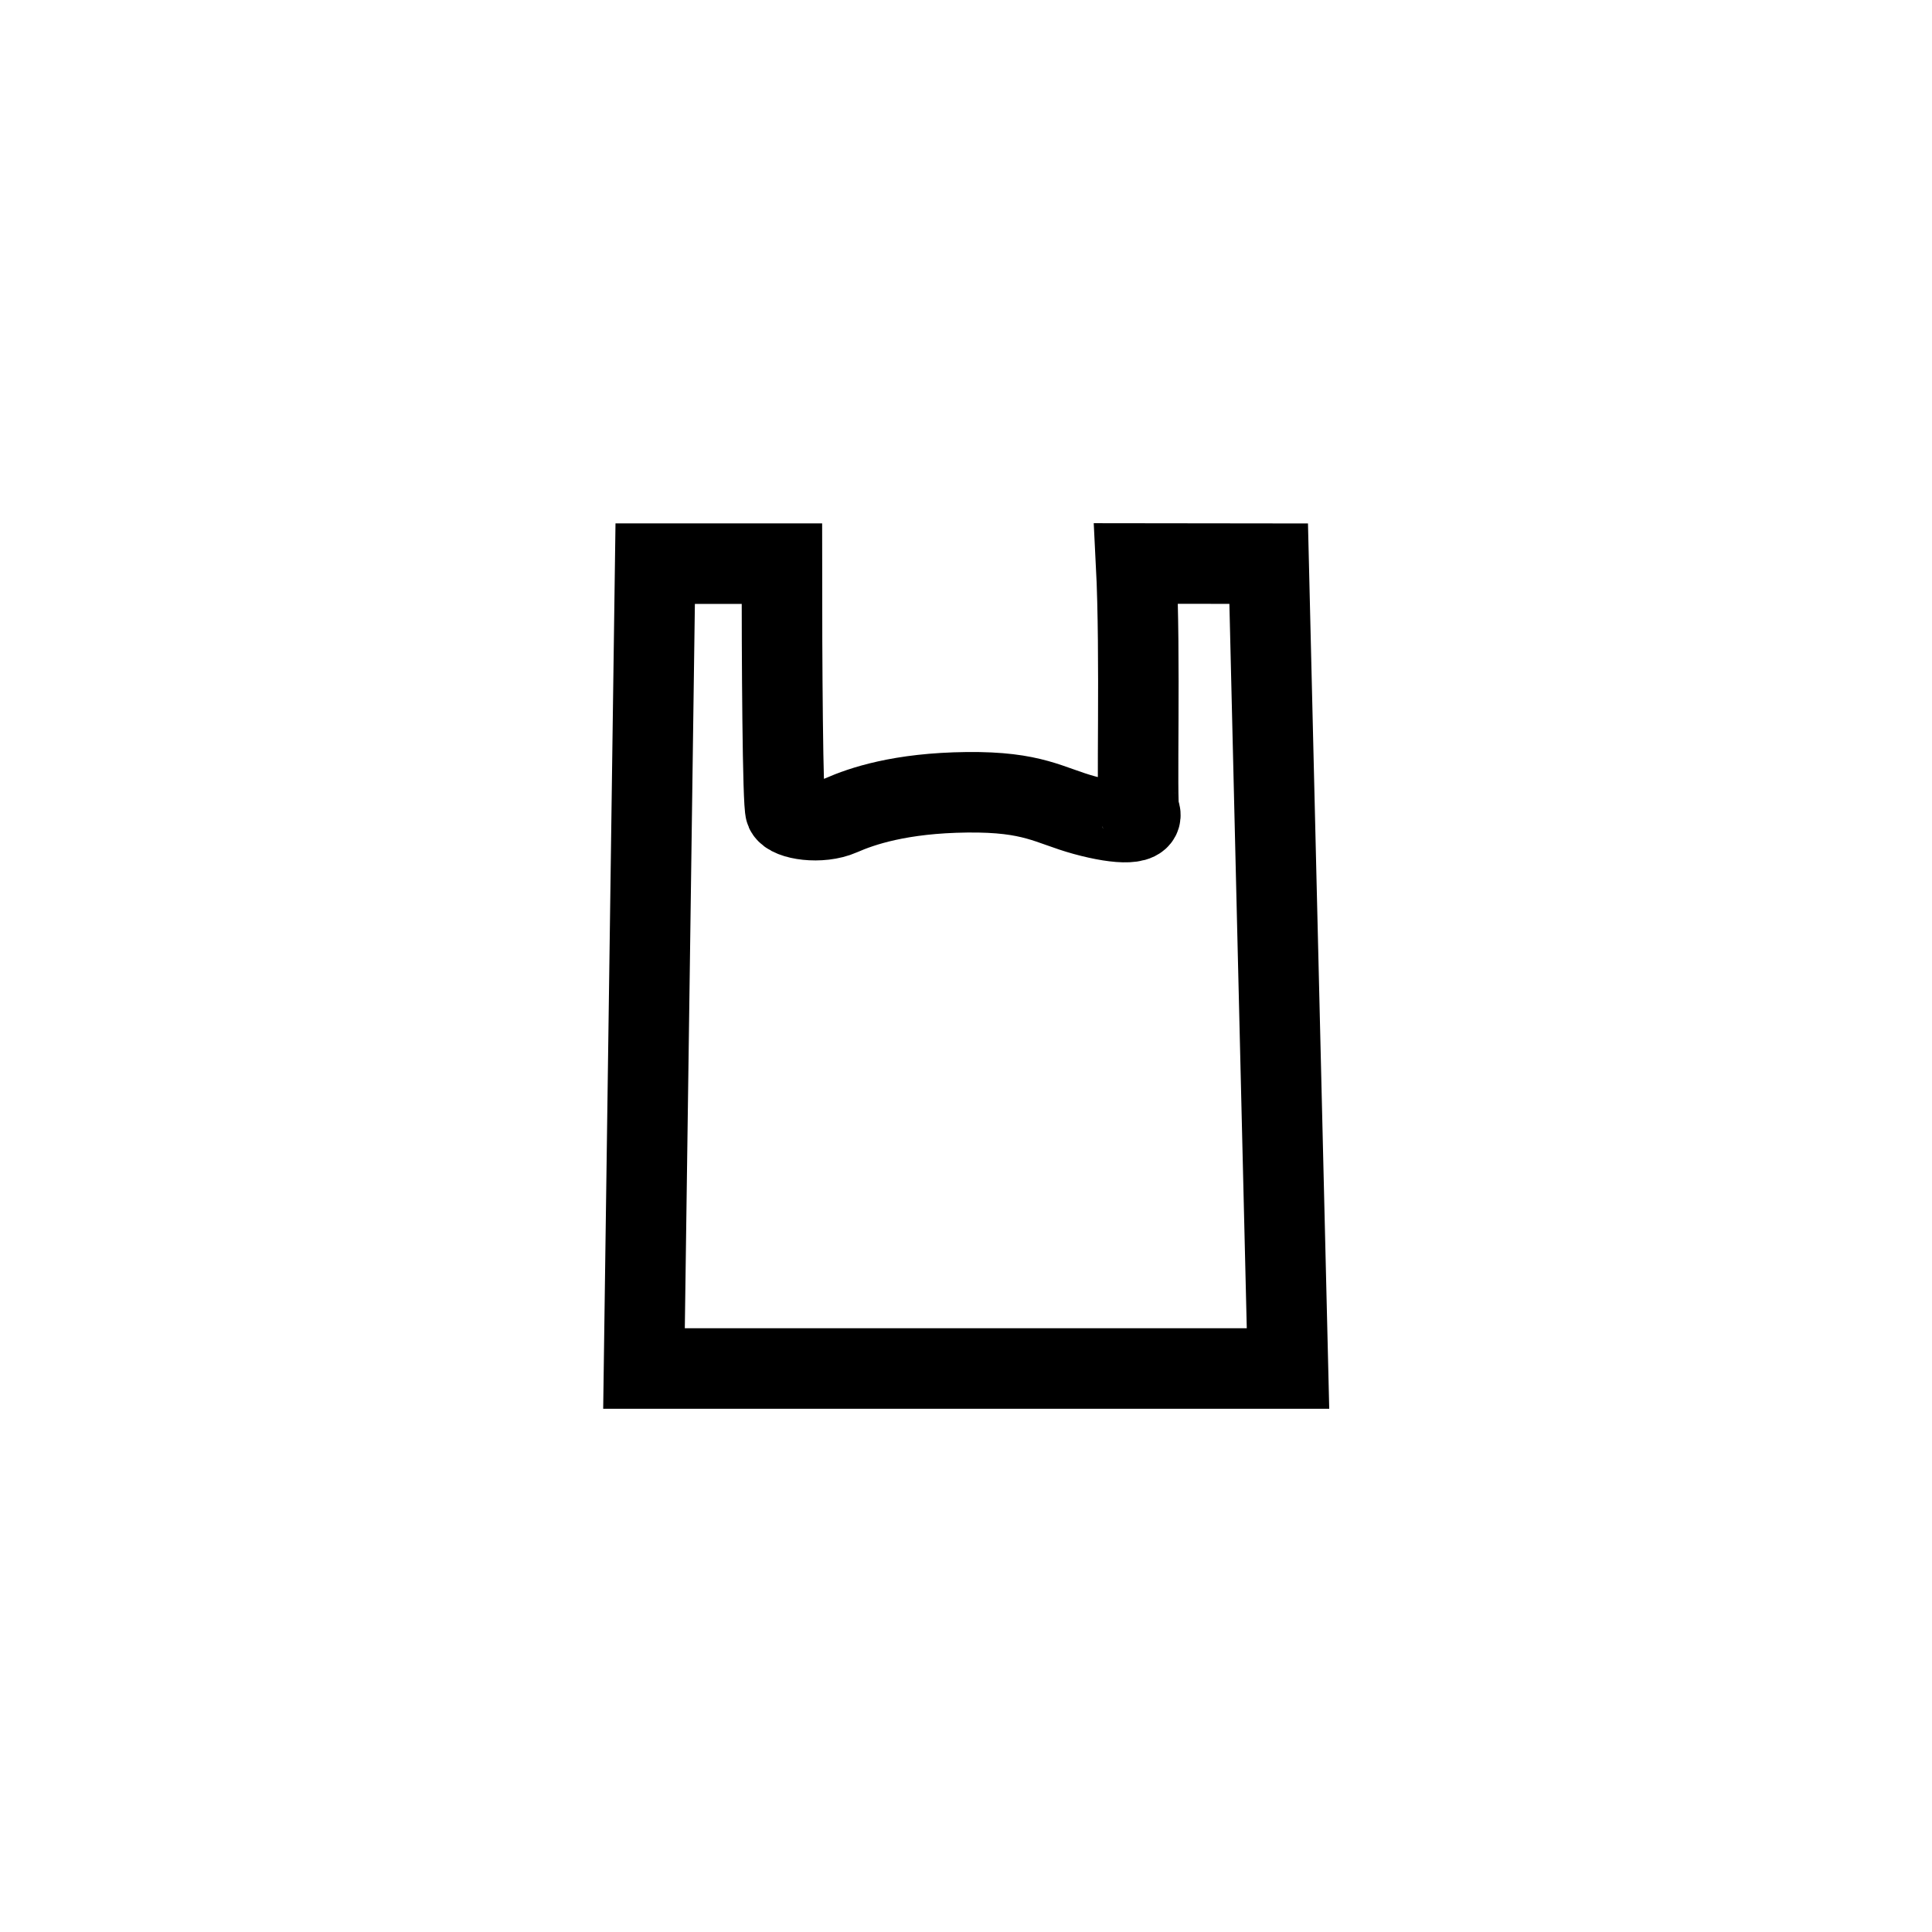 <?xml version="1.0" encoding="UTF-8"?> <svg xmlns="http://www.w3.org/2000/svg" width="24" height="24" viewBox="0 0 24 24" fill="none"><g clip-path="url(#clip0_713_652)"><path d="M8.139 7.002H9.713C9.713 8.162 9.722 9.993 9.759 10.076C9.806 10.18 10.193 10.241 10.449 10.128C10.704 10.016 11.183 9.851 12.012 9.842C12.84 9.833 13.029 10.005 13.47 10.126C13.912 10.247 14.239 10.251 14.152 10.074C14.113 9.995 14.172 8.154 14.113 7L15.76 7.002L16 17H8L8.139 7.002Z" stroke="black"></path></g><defs><clipPath id="clip0_713_652"><rect width="24" height="24" fill="white"></rect></clipPath></defs></svg> 